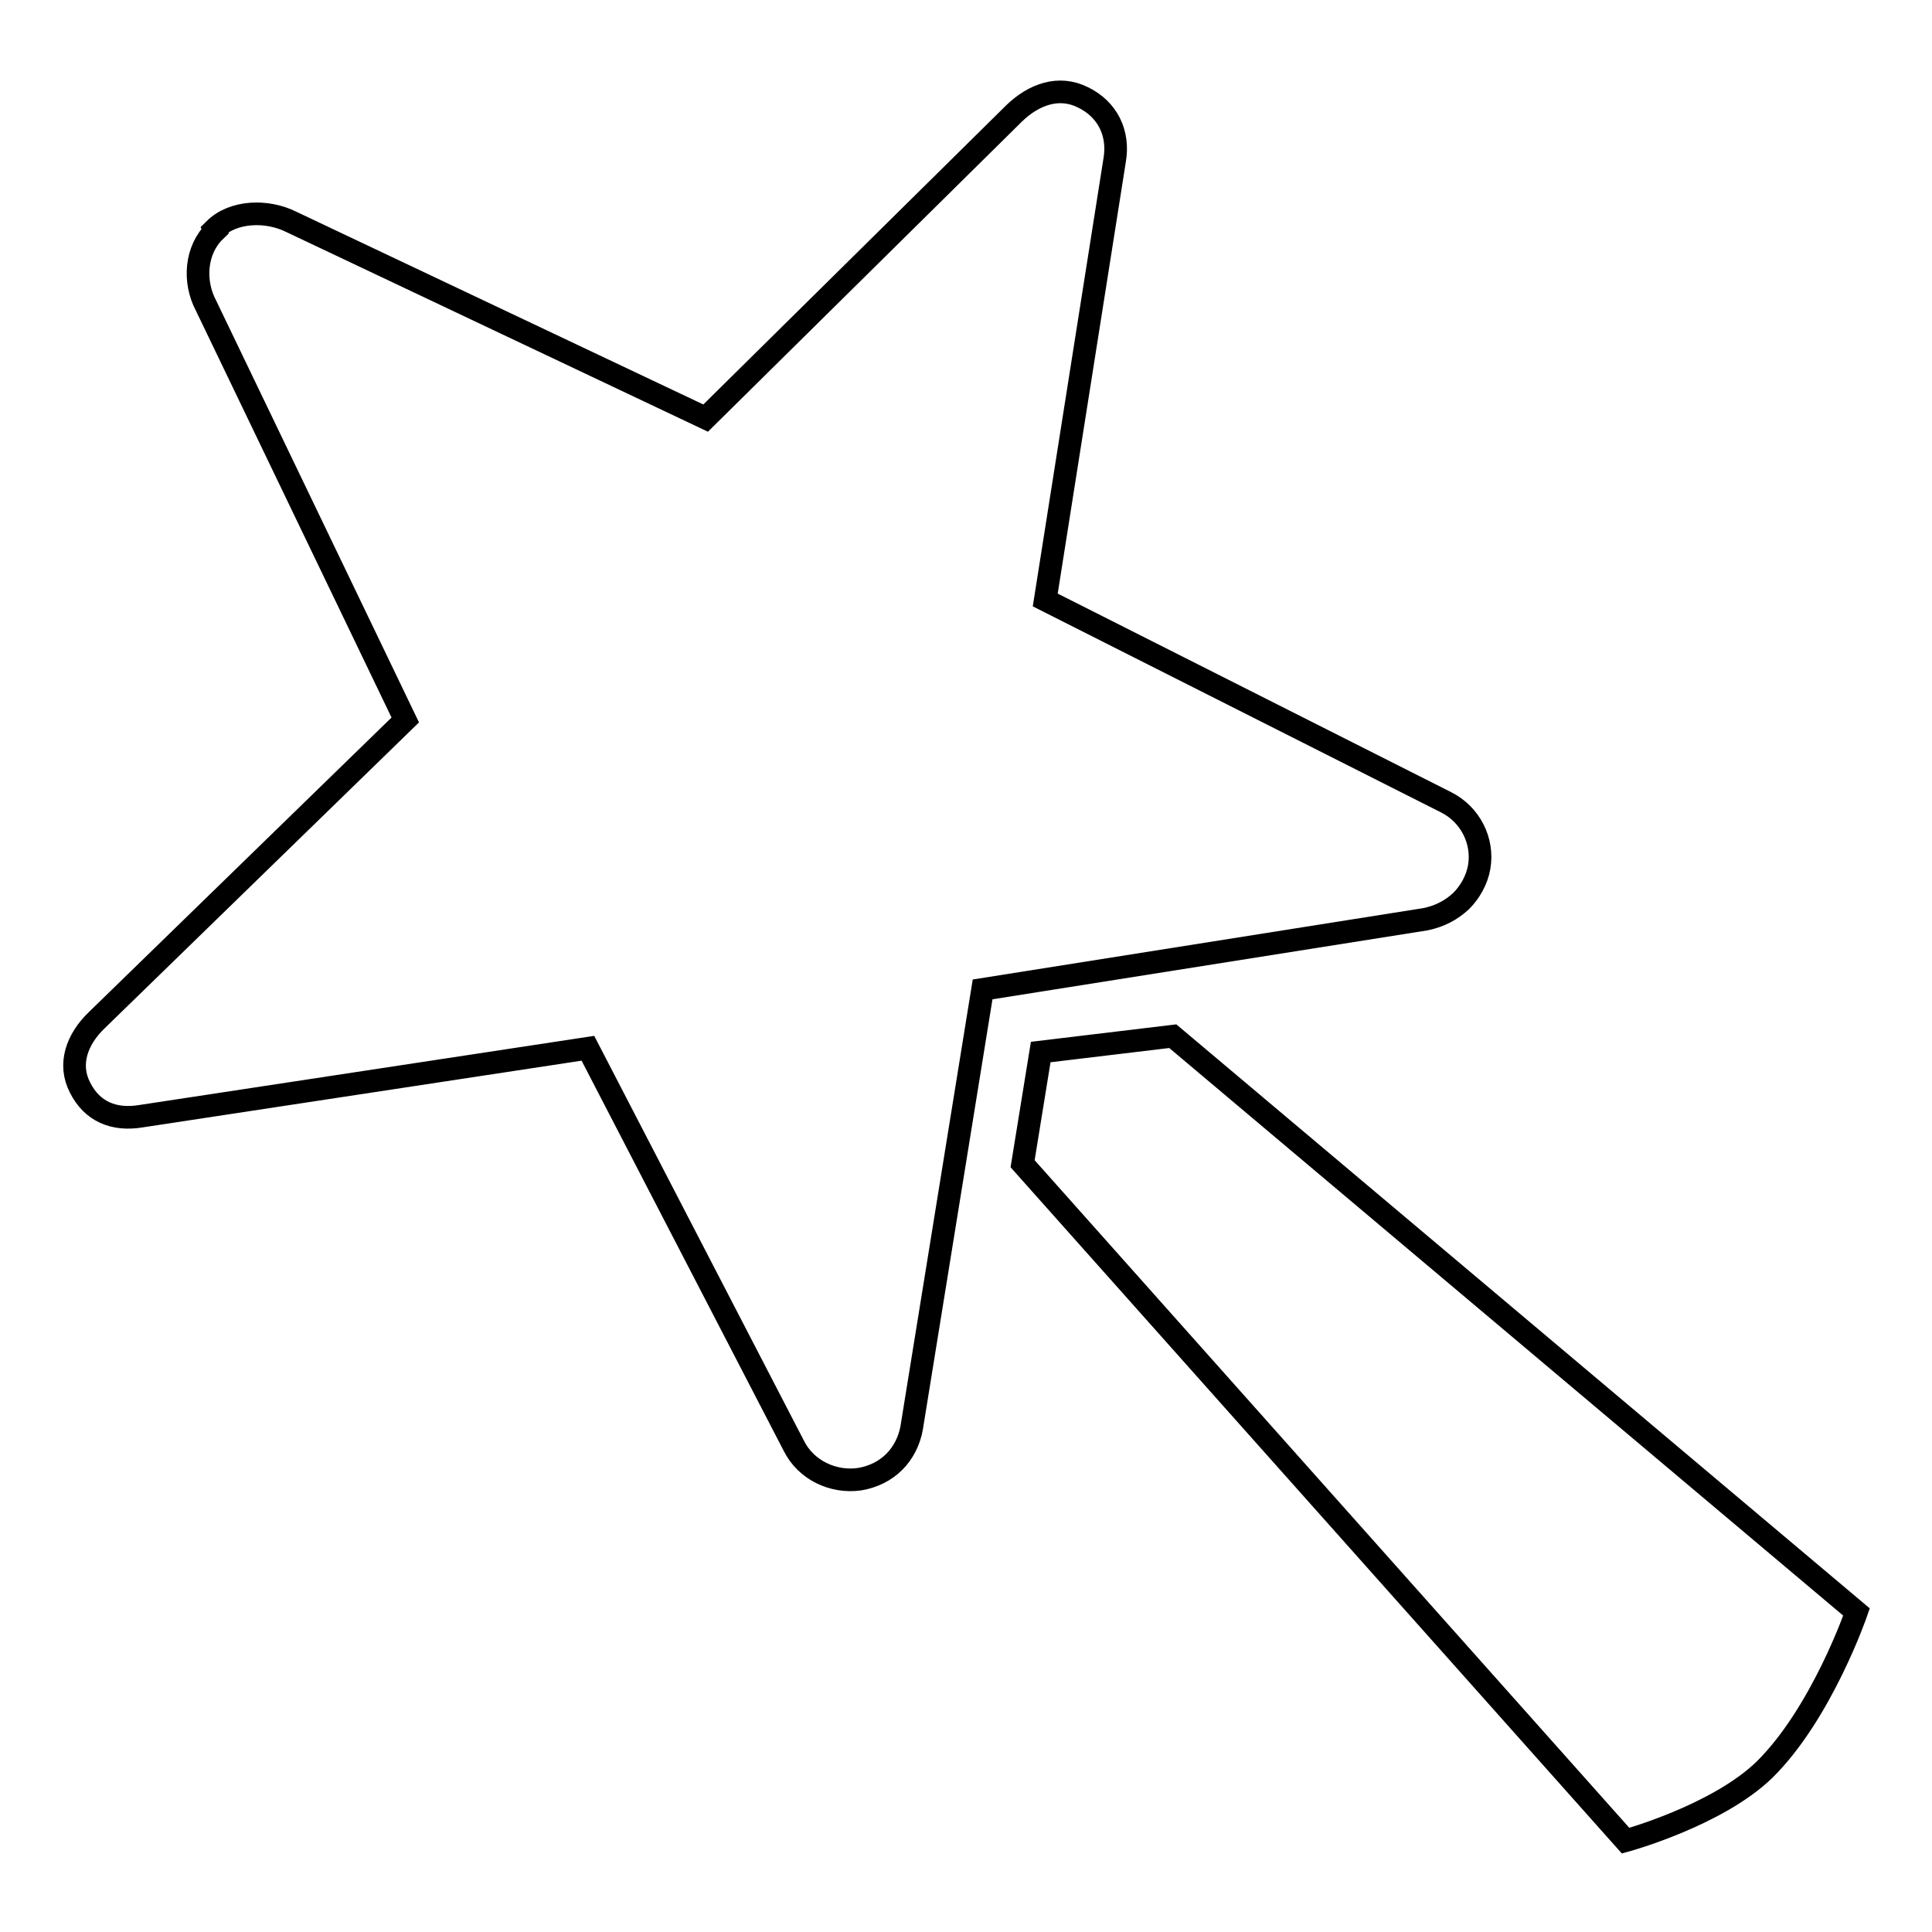 <?xml version="1.0" encoding="utf-8"?>
<!-- Svg Vector Icons : http://www.onlinewebfonts.com/icon -->
<!DOCTYPE svg PUBLIC "-//W3C//DTD SVG 1.1//EN" "http://www.w3.org/Graphics/SVG/1.1/DTD/svg11.dtd">
<svg version="1.1" xmlns="http://www.w3.org/2000/svg" xmlns:xlink="http://www.w3.org/1999/xlink" x="0px" y="0px" viewBox="0 0 256 256" enable-background="new 0 0 256 256" xml:space="preserve">
<g><g><path stroke-width="3" fill-opacity="0" stroke="#000000"  d="M193.6,119.4c1.2-1.2,2.1-2.8,2.4-4.5c0.6-3.5-1.2-7-4.4-8.6l-53.1-26.8l9.2-58.3c0.6-3.5-0.9-6.7-4.2-8.3c-3.2-1.6-6.5-0.4-9.1,2.1L93.5,55.4l-54.9-26c-3.2-1.6-7.7-1.5-10.2,1l0.1,0.2c-2.6,2.5-2.9,6.7-1.2,9.9l26.4,54.9l-40.9,39.8c-2.6,2.5-3.8,5.8-2.2,8.9c1.6,3.2,4.5,4.4,8.1,3.8l59.2-9l27.3,52.7c1.6,3.2,5.2,4.9,8.7,4.4c1.8-0.3,3.4-1.1,4.6-2.3c1.2-1.2,2-2.8,2.3-4.5l9.4-58.1l58.7-9.3C190.8,121.4,192.3,120.6,193.6,119.4z M155.4,137.3l-17.5,2.1l-2.4,14.8l79.9,89.7c0,0,12.1-3.3,18.4-9.4c7.6-7.5,12.2-20.9,12.2-20.9L155.4,137.3z"/></g></g>
</svg>